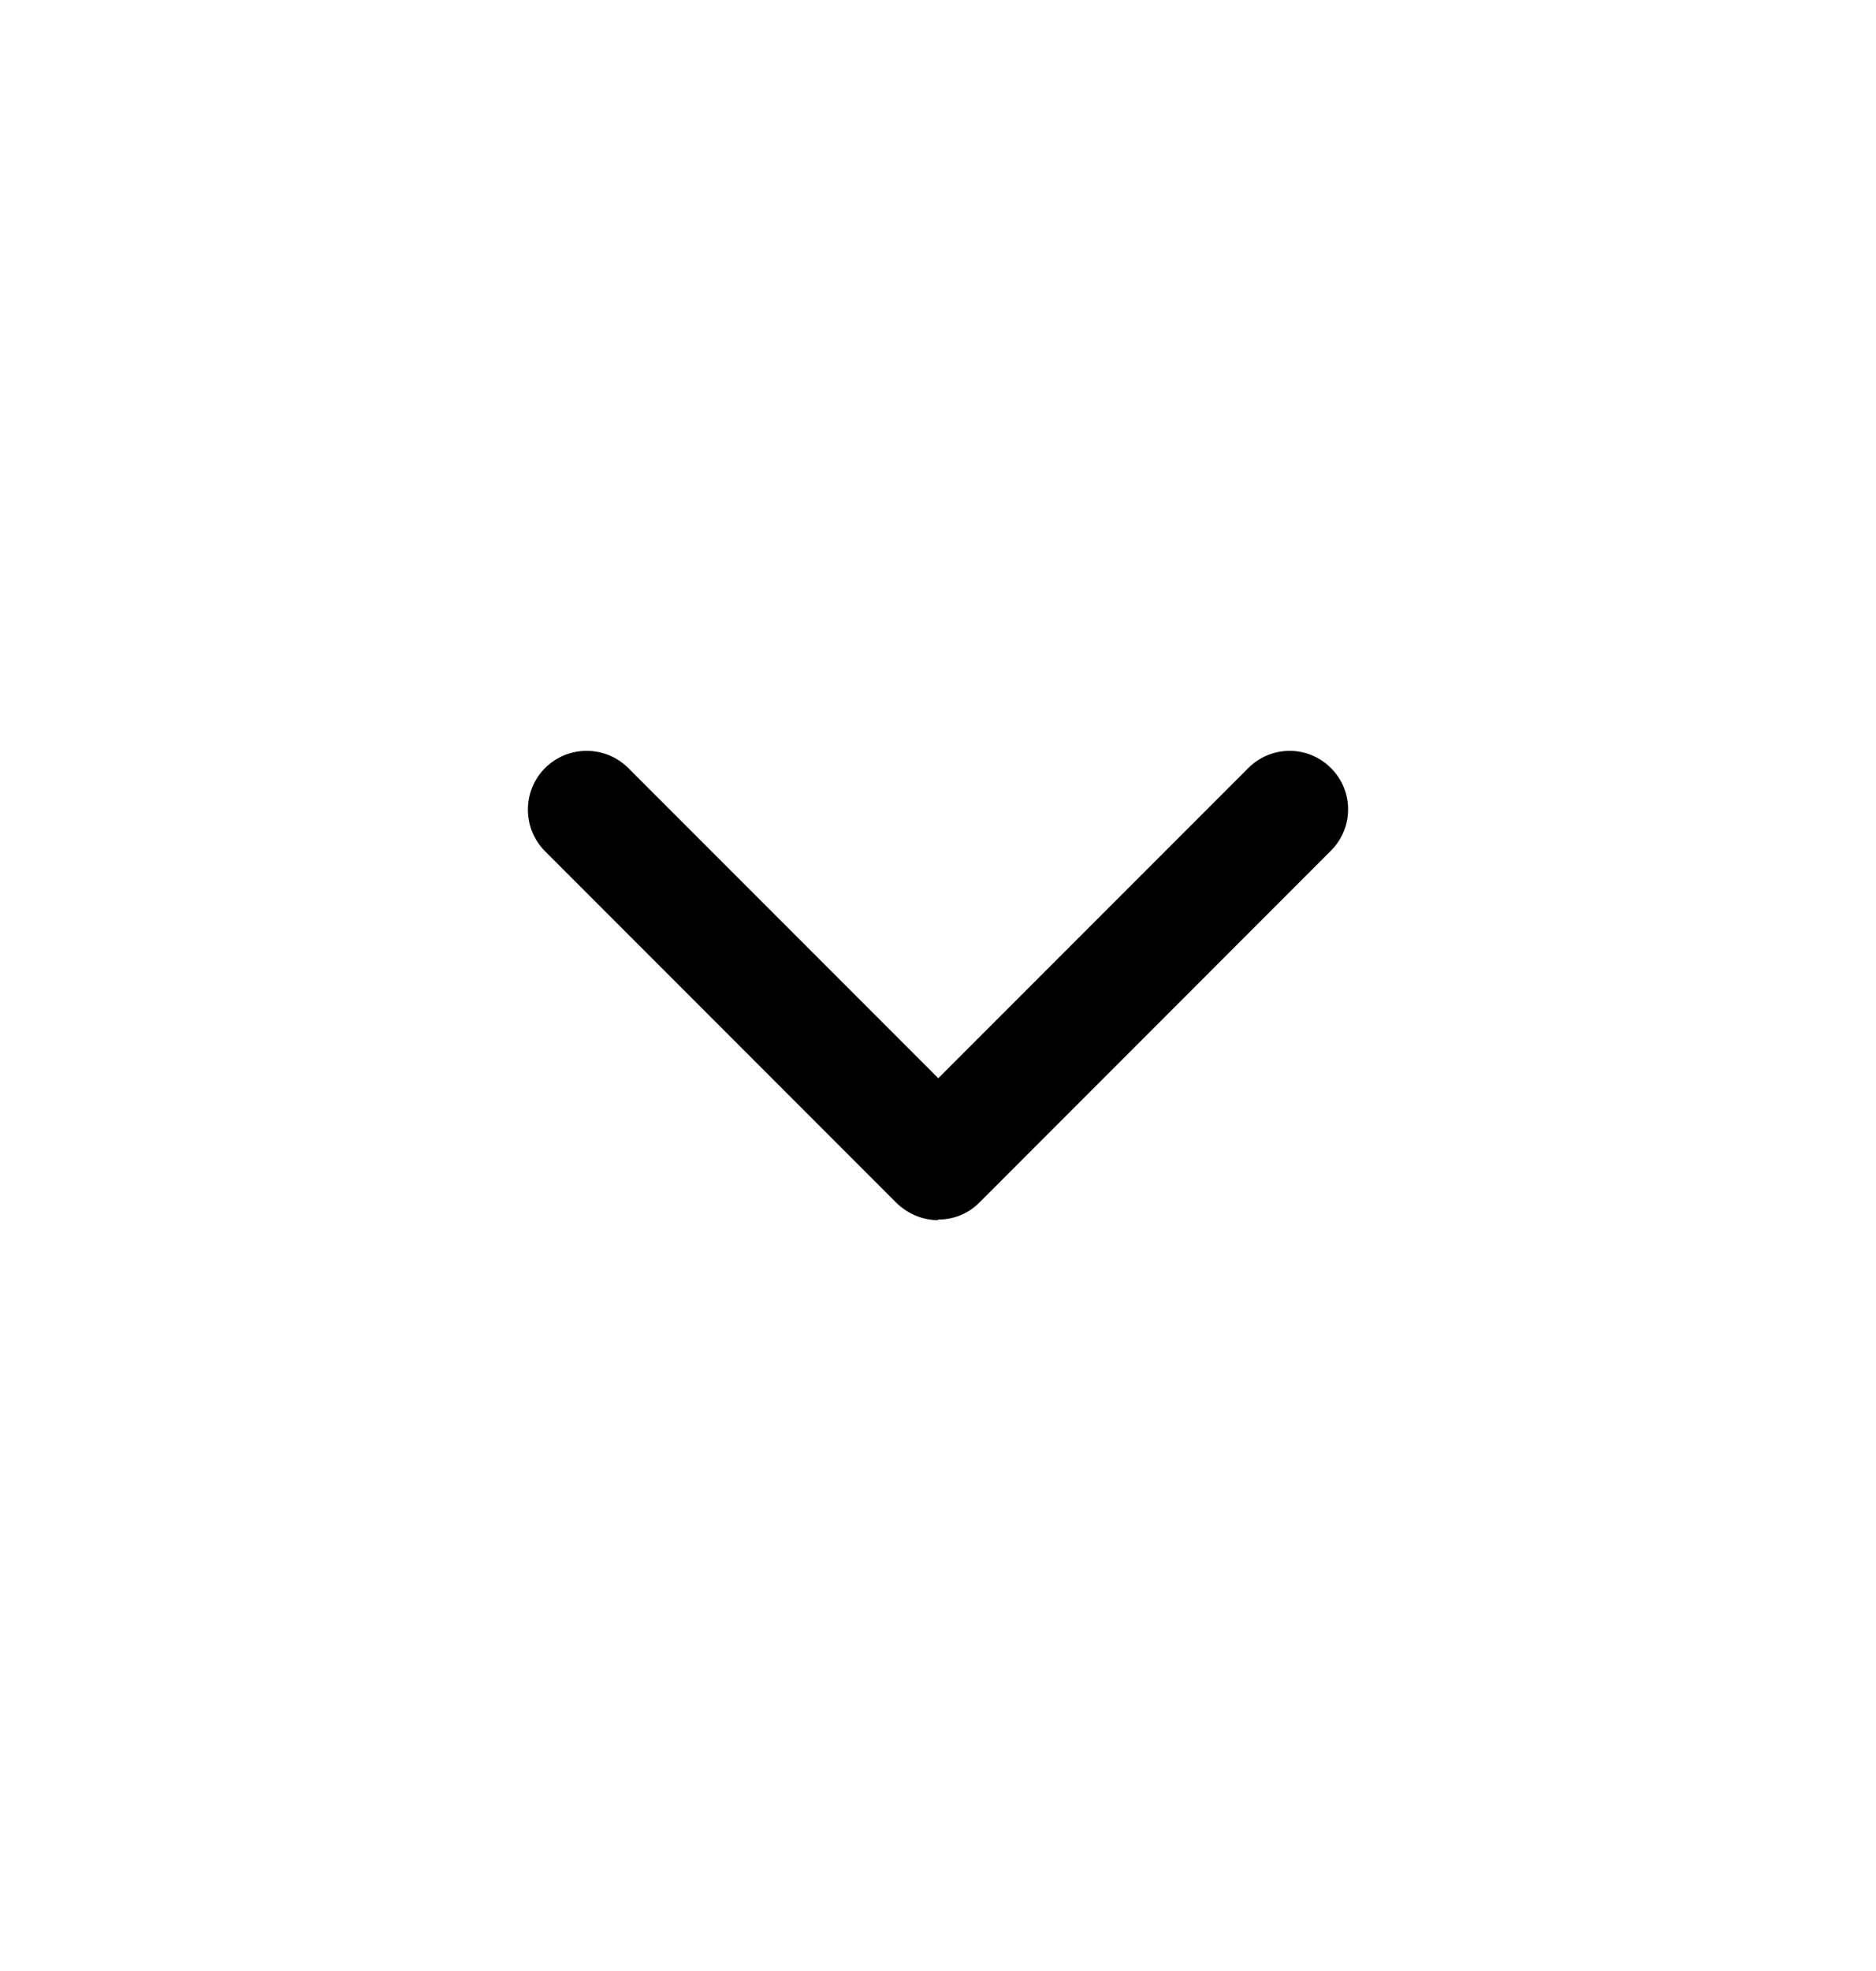 <svg width="20" height="21" viewBox="0 0 20 21" fill="none" xmlns="http://www.w3.org/2000/svg">
<path d="M10.003 13C9.841 13 9.684 12.938 9.56 12.819L5.811 9.07C5.567 8.826 5.567 8.426 5.811 8.183C6.054 7.939 6.454 7.939 6.698 8.183L10.003 11.488L13.308 8.183C13.552 7.939 13.946 7.939 14.189 8.183C14.433 8.426 14.433 8.82 14.189 9.064L10.441 12.813C10.316 12.938 10.159 12.994 9.997 12.994L10.003 13Z" fill="black"/>
</svg>
